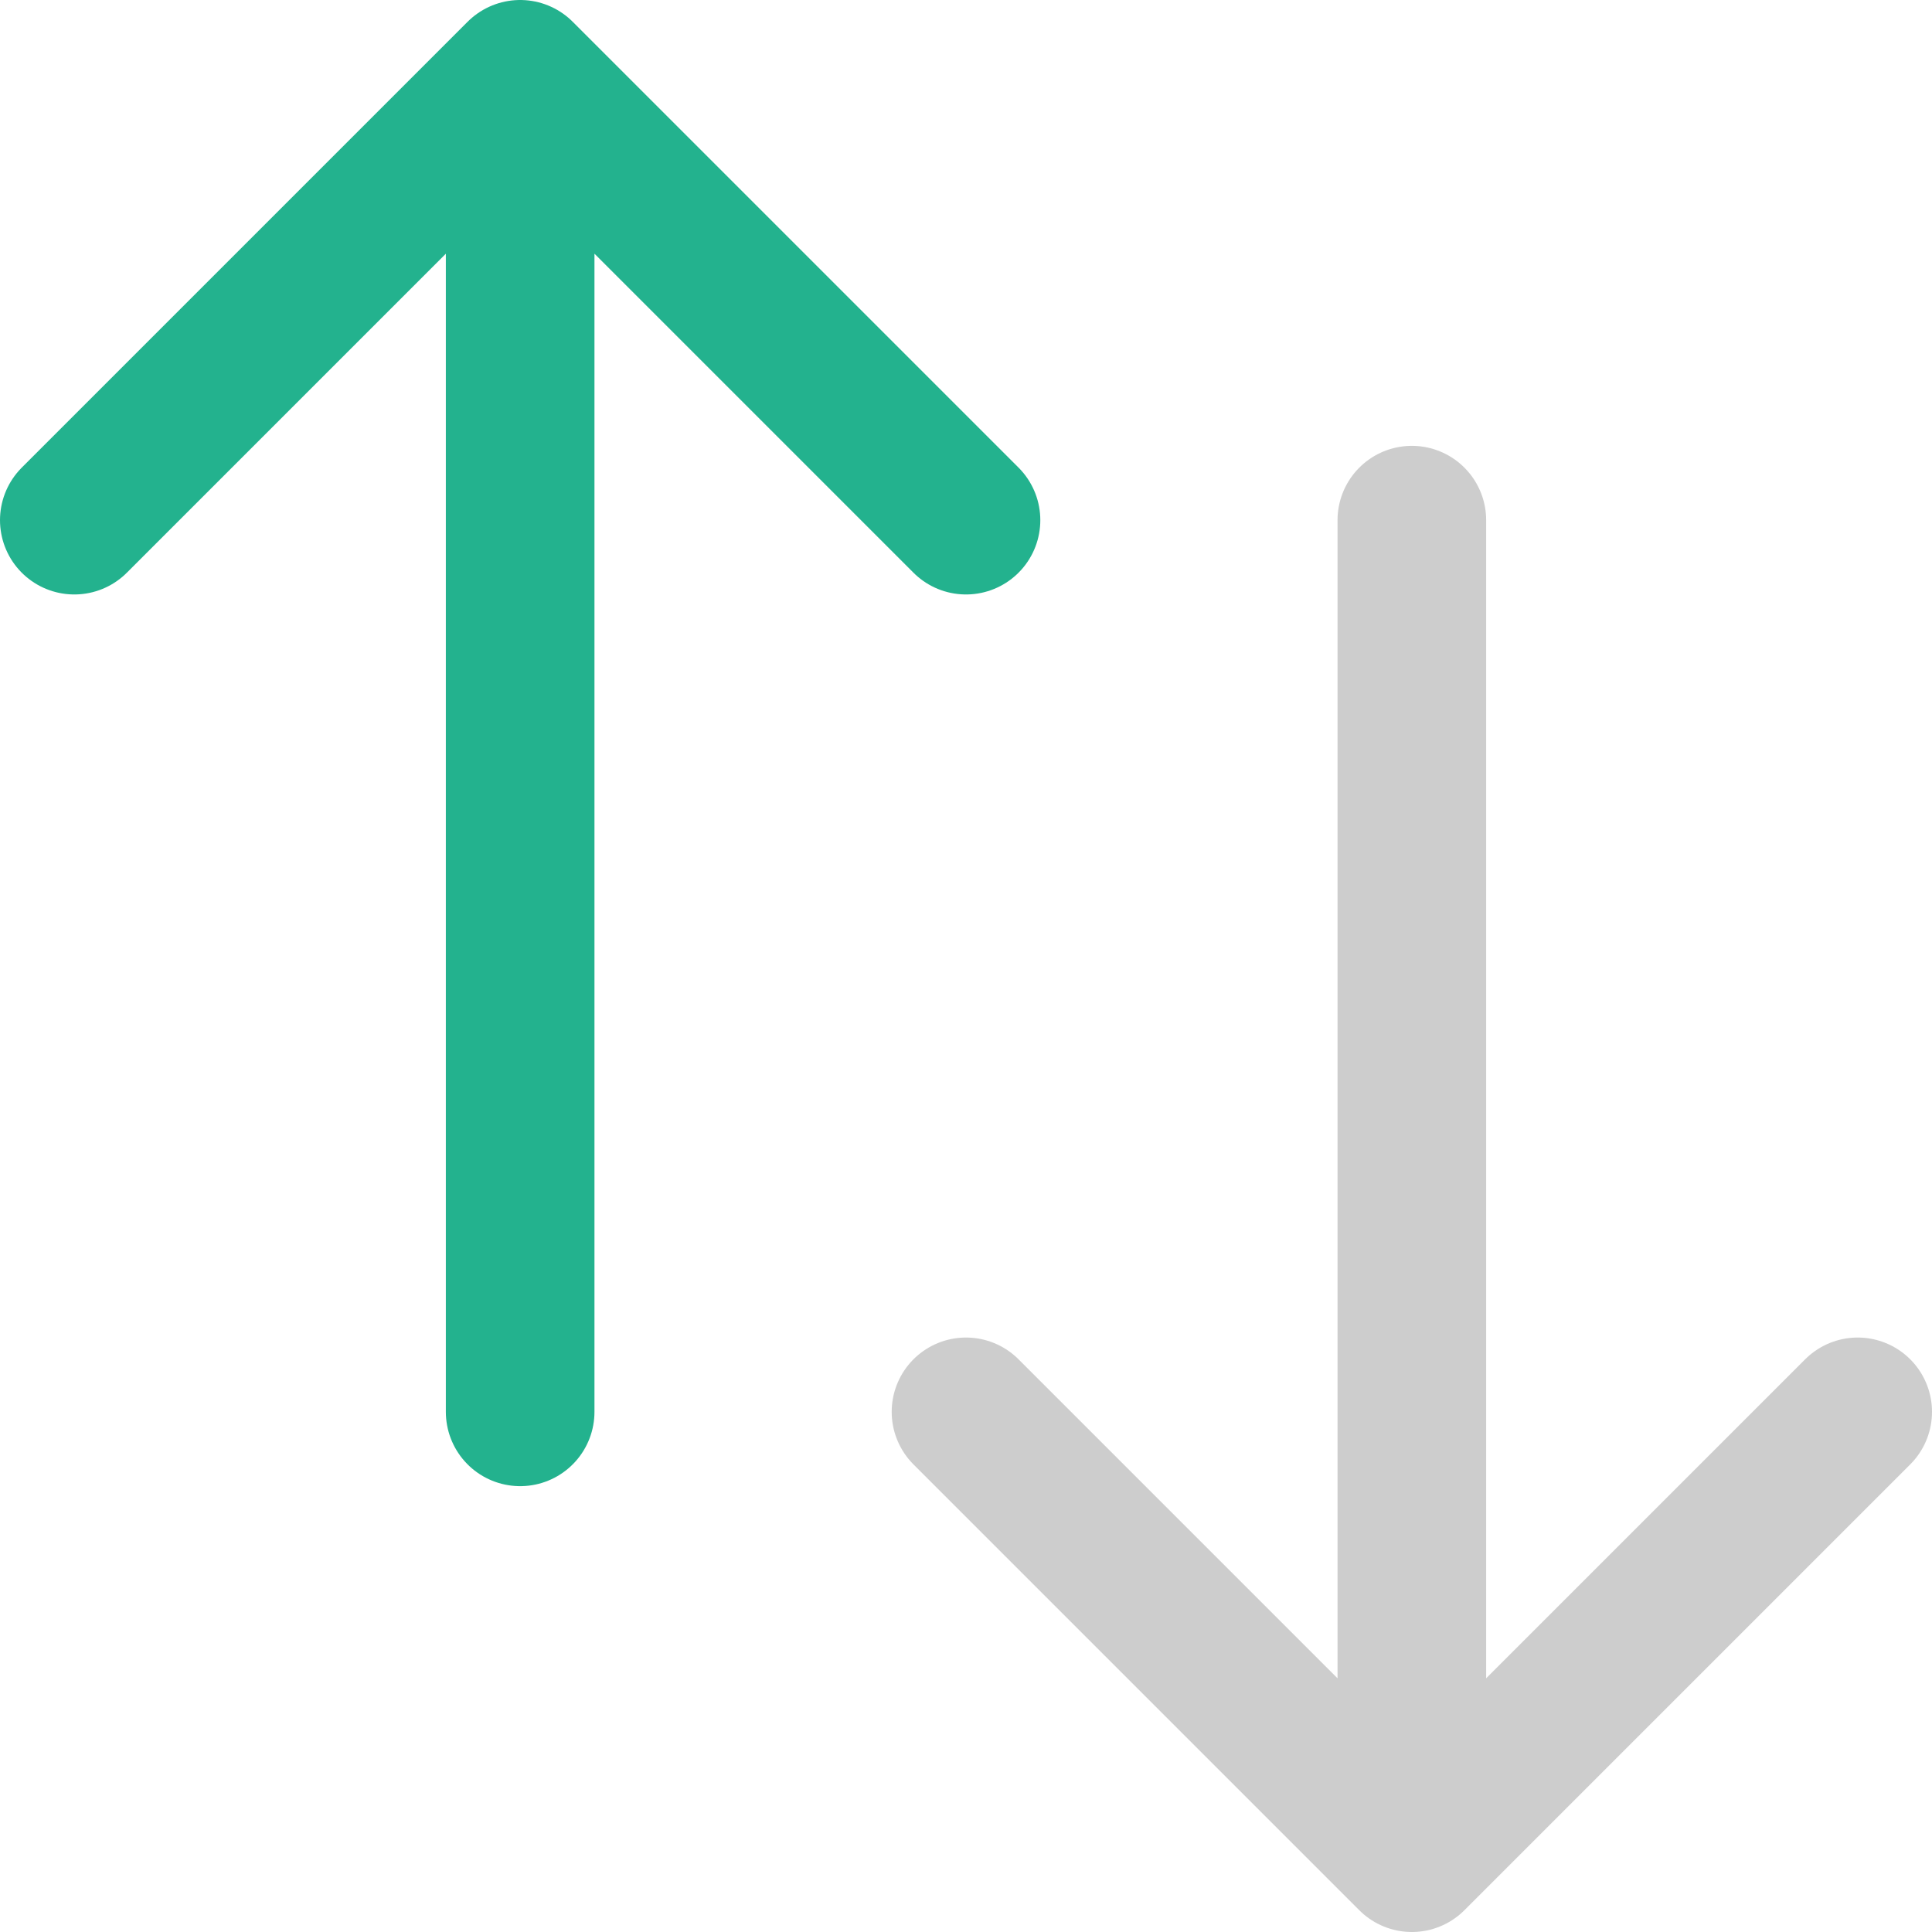 <?xml version="1.0" encoding="UTF-8"?>
<svg width="19.5px" height="19.5px" viewBox="0 0 19.5 19.5" version="1.1" xmlns="http://www.w3.org/2000/svg" xmlns:xlink="http://www.w3.org/1999/xlink">
    <title>Group</title>
    <g id="Page-1" stroke="none" stroke-width="1" fill="none" fill-rule="evenodd" stroke-linecap="round" stroke-linejoin="round">
        <g id="Group" transform="translate(0.75, 0.75)" stroke-width="1.5">
            <path d="M0,4.5 L4.5,0 M4.5,0 L9,4.5 M4.5,0 L4.5,13.5" id="Shape" stroke="#23B28E"></path>
            <path d="M18,13.5 L13.5,18 M13.5,18 L9,13.5 M13.5,18 L13.5,4.5" id="Shape" stroke-opacity="0.196" stroke="#000000"></path>
        </g>
    </g>
</svg>